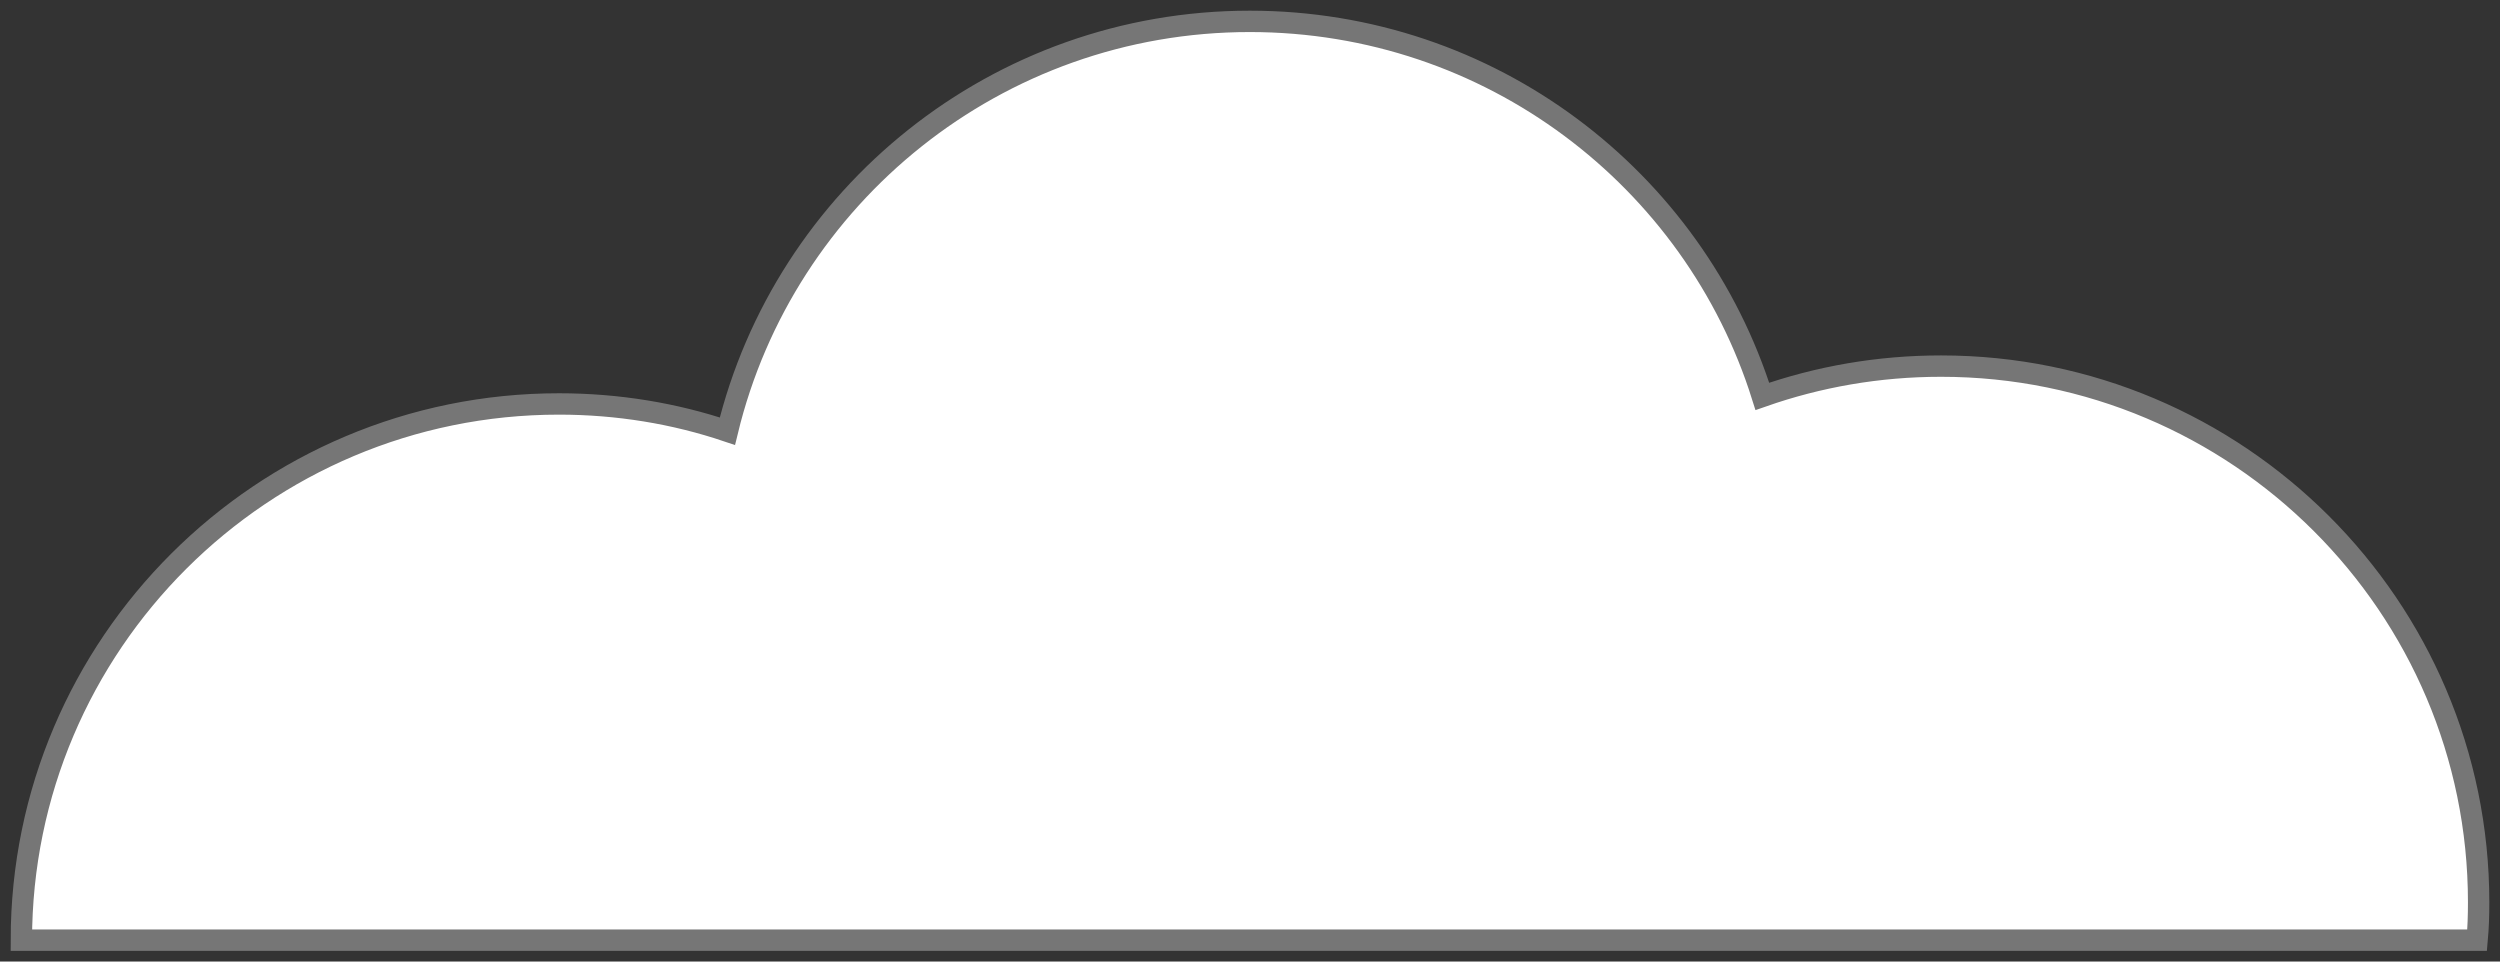 <?xml version="1.0" encoding="UTF-8"?> <svg xmlns="http://www.w3.org/2000/svg" width="117" height="45" viewBox="0 0 117 45" fill="none"><rect x="0" y="0" width="117" height="45" fill="#333333" stroke="none"/> <path d="M115.929 44H51.318H40.913C27.615 44 14.316 44 1 44C1 30.151 12.274 18.905 26.159 18.905C28.911 18.905 31.574 19.348 34.042 20.18C36.706 9.164 46.648 1 58.491 1C69.748 1 79.282 8.367 82.478 18.551C85.106 17.63 87.911 17.134 90.841 17.134C104.725 17.134 116 28.38 116 42.229C116 42.831 115.982 43.416 115.929 44Z" fill="white" stroke="#767676" stroke-miterlimit="10"></path> </svg> 